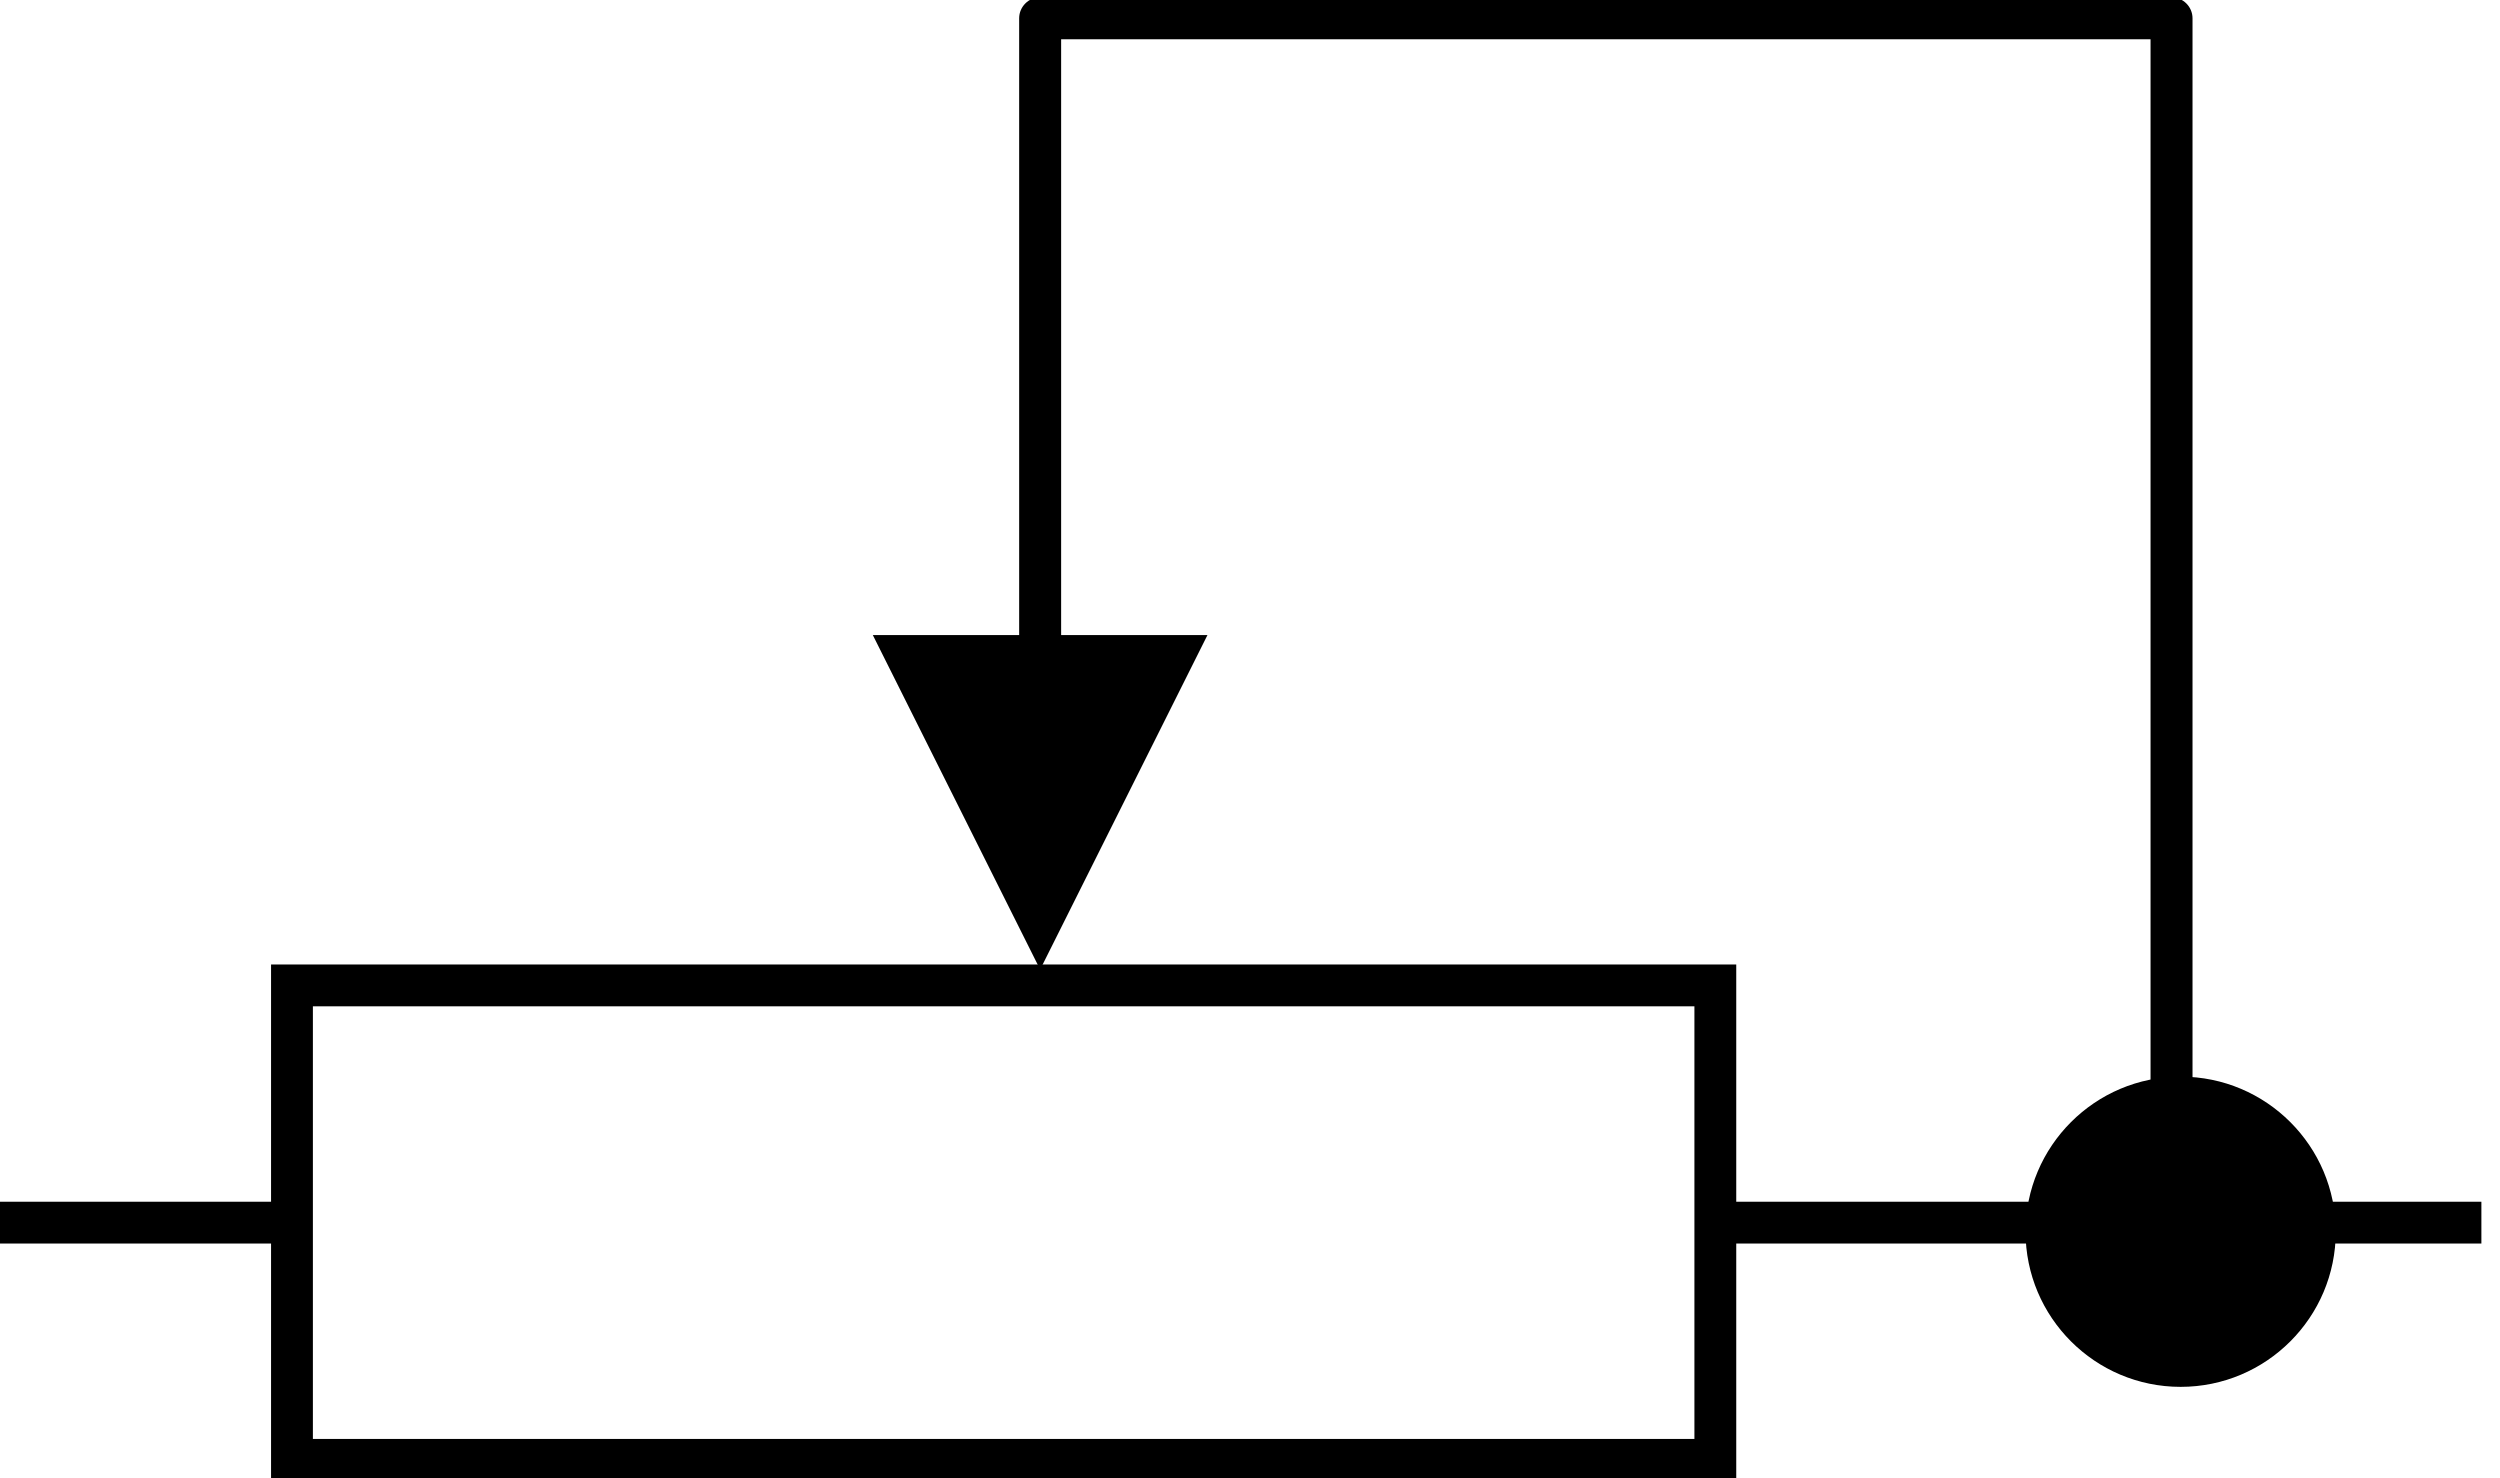 <svg width="137" height="81" xmlns="http://www.w3.org/2000/svg" xmlns:xlink="http://www.w3.org/1999/xlink" xml:space="preserve" overflow="hidden"><defs><clipPath id="clip0"><rect x="2170" y="1131" width="137" height="81"/></clipPath></defs><g clip-path="url(#clip0)" transform="translate(-2170 -1131)"><path d="M2281 1198.5C2281 1193.81 2284.81 1190 2289.5 1190 2294.19 1190 2298 1193.81 2298 1198.5 2298 1203.19 2294.19 1207 2289.5 1207 2284.81 1207 2281 1203.19 2281 1198.5Z" fill-rule="evenodd"/><rect x="2186" y="1185" width="78" height="26" stroke="#000000" stroke-width="2.292" stroke-miterlimit="8" fill="none"/><path d="M2263 1198 2305.98 1198" stroke="#000000" stroke-width="2.292" stroke-linejoin="round" stroke-miterlimit="10" fill="none" fill-rule="evenodd"/><path d="M0 0 16.115 0" stroke="#000000" stroke-width="2.292" stroke-linejoin="round" stroke-miterlimit="10" fill="none" fill-rule="evenodd" transform="matrix(1 0 0 -1 2170 1198)"/><path d="M2287.85 1198 2287.85 1132 2289 1133.15 2227 1133.15 2228.15 1132 2228.15 1170.38 2225.85 1170.38 2225.85 1132C2225.85 1131.37 2226.37 1130.85 2227 1130.85L2289 1130.85C2289.63 1130.85 2290.15 1131.37 2290.15 1132L2290.15 1198ZM2236.17 1165.8 2227 1184.13 2217.83 1165.8Z"/></g></svg>